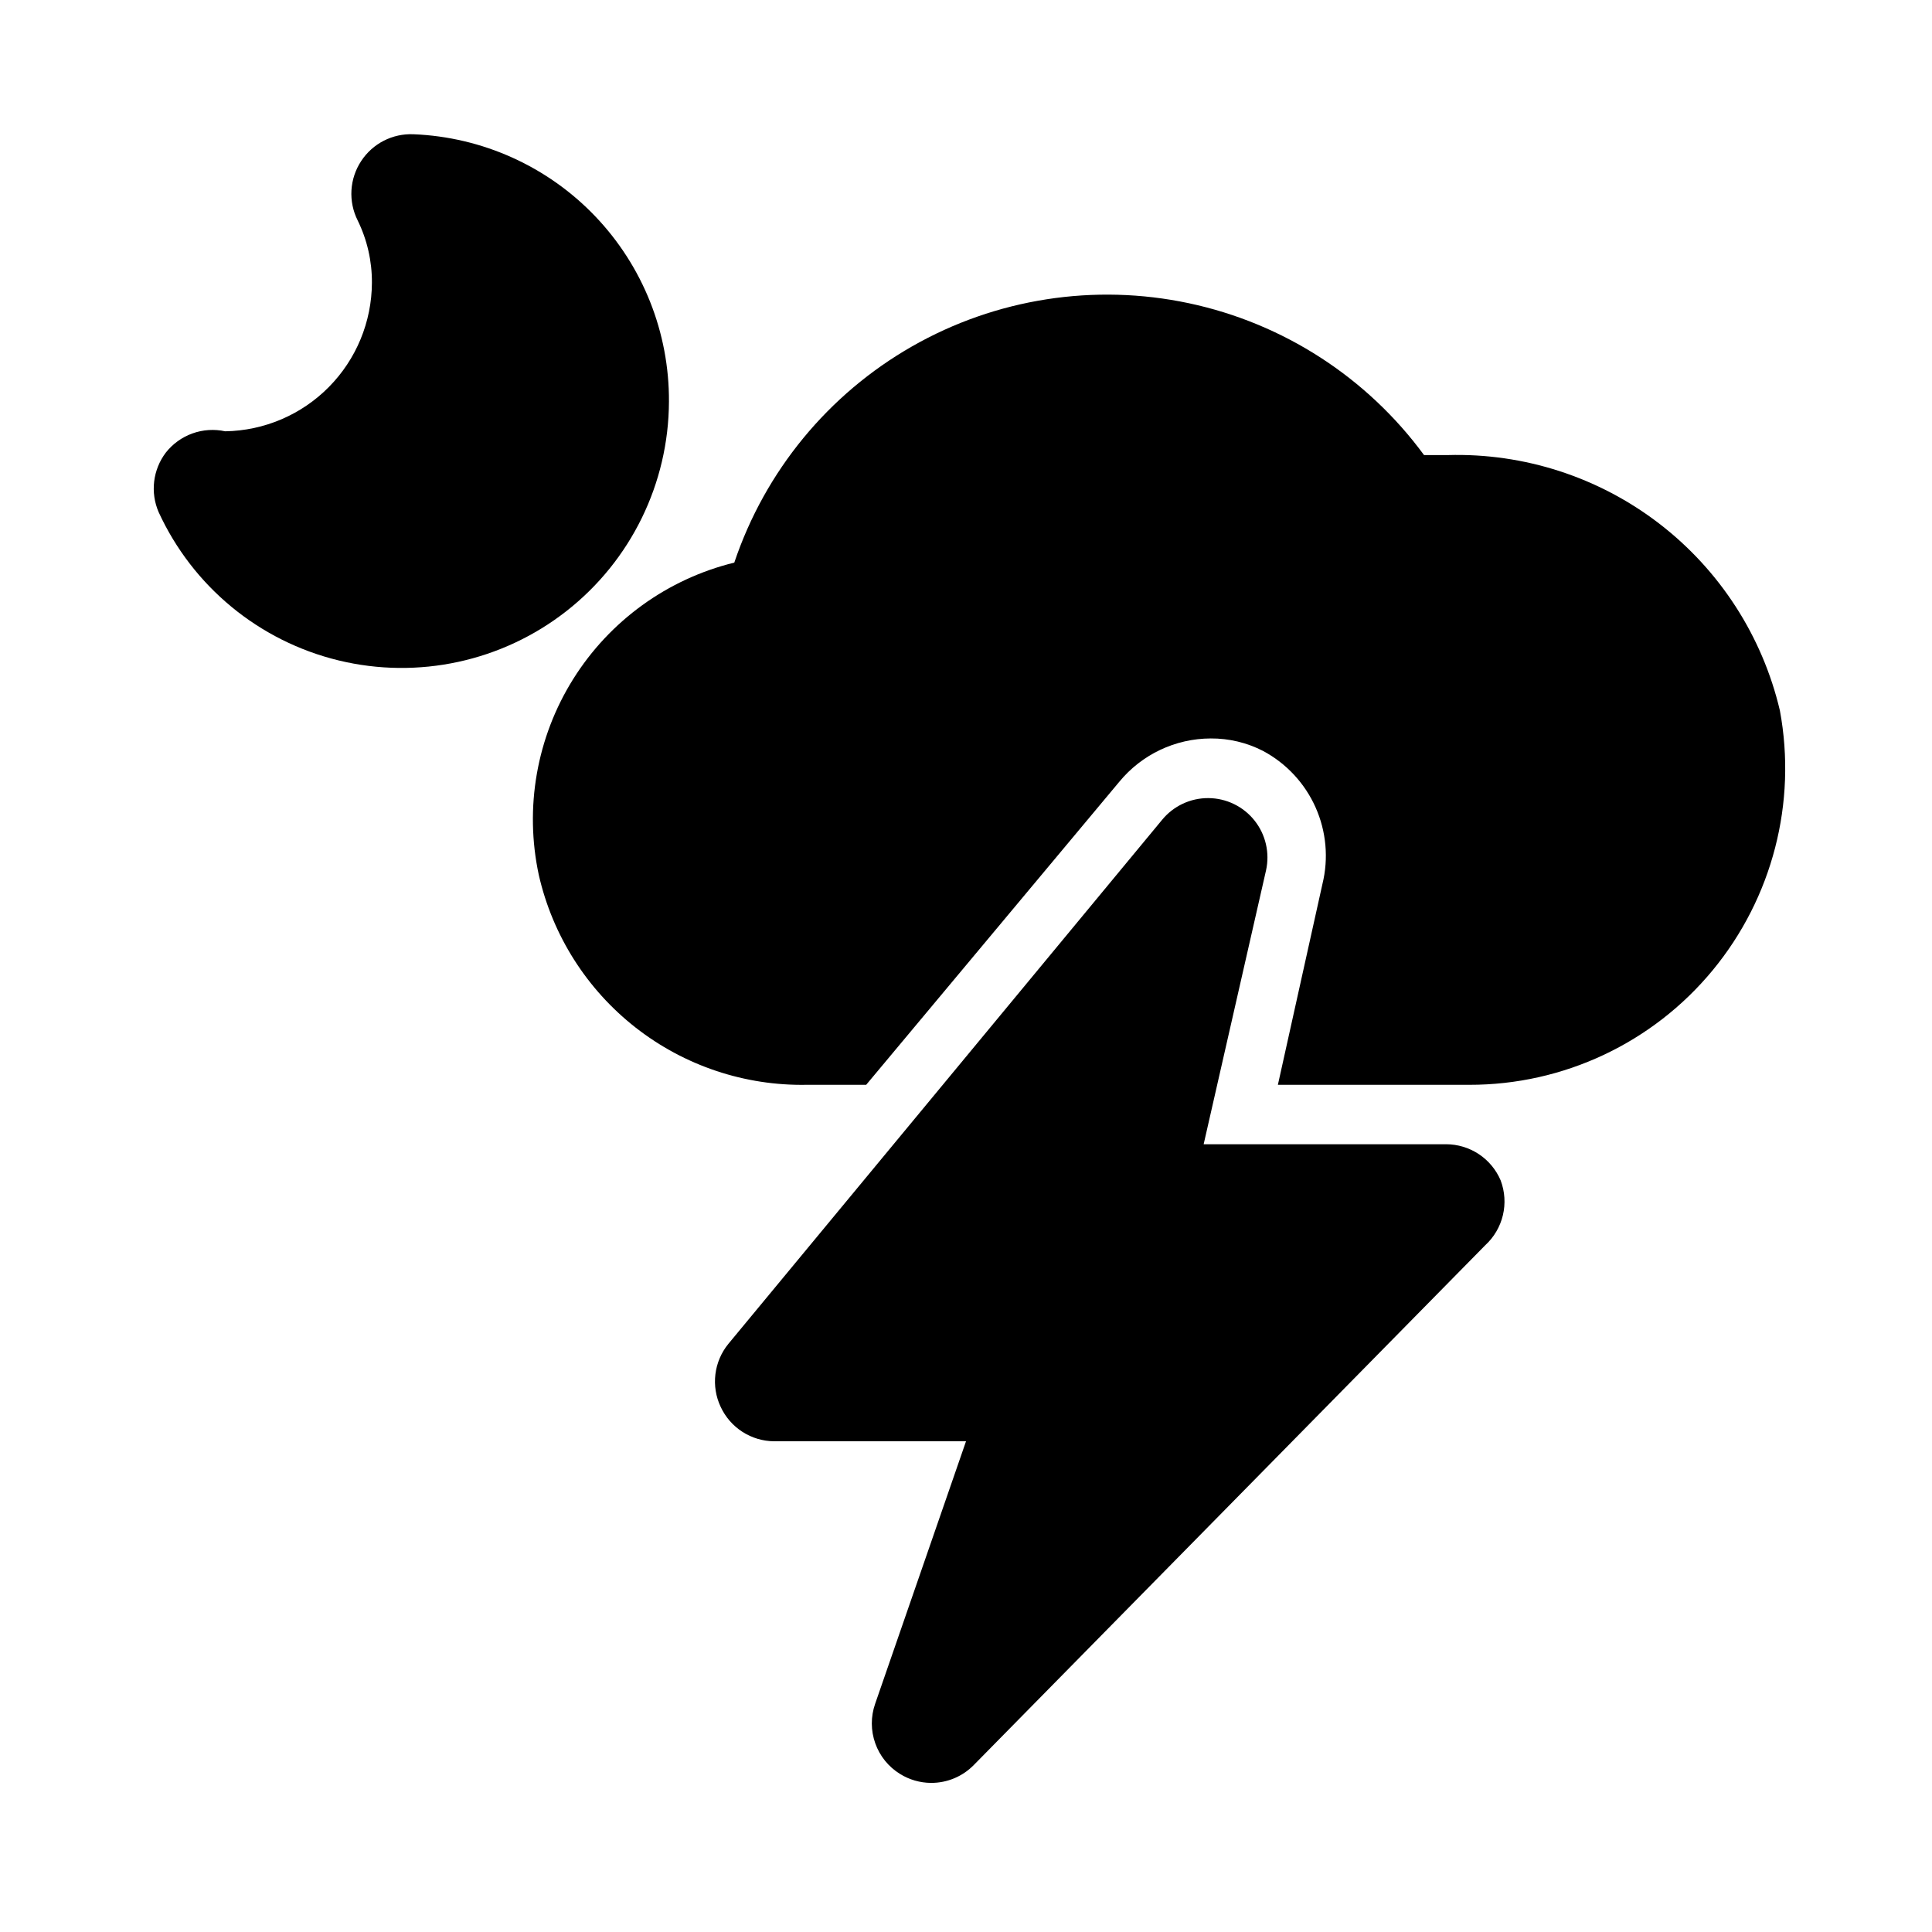 <?xml version="1.0" encoding="UTF-8"?>
<!-- Uploaded to: SVG Repo, www.svgrepo.com, Generator: SVG Repo Mixer Tools -->
<svg fill="#000000" width="800px" height="800px" version="1.1" viewBox="144 144 512 512" xmlns="http://www.w3.org/2000/svg">
 <g>
  <path d="m597.9 401.1c-15.887 19.281-39.57 30.43-64.551 30.387h-50.695l11.805-53.215c1.668-6.793 1.023-13.945-1.828-20.332-2.852-6.387-7.746-11.641-13.914-14.938-4.285-2.199-9.039-3.336-13.855-3.305-9.391 0.023-18.281 4.238-24.246 11.492l-67.07 80.297h-15.742c-16.418 0.301-32.441-5.059-45.371-15.18-12.934-10.121-21.984-24.387-25.637-40.398-3.844-17.832-0.582-36.457 9.09-51.922 9.672-15.465 24.996-26.547 42.711-30.891 8.148-24.238 24.922-44.637 47.129-57.312 22.211-12.676 48.305-16.742 73.316-11.43 25.016 5.312 47.203 19.637 62.344 40.246h6.297c20.219-0.574 40.02 5.848 56.055 18.18 16.035 12.336 27.32 29.824 31.953 49.52 4.531 24.434-1.98 49.621-17.789 68.801z"/>
  <path d="m541.7 456.84c-1.207-2.848-3.223-5.273-5.797-6.984-2.578-1.707-5.598-2.617-8.688-2.621h-64.234l16.531-72.578c1.027-4.644-0.098-9.504-3.062-13.223-2.965-3.719-7.449-5.898-12.207-5.93-4.758-0.031-9.27 2.09-12.285 5.769l-114.93 138.86c-1.883 2.305-3.078 5.098-3.438 8.051-0.363 2.953 0.117 5.949 1.391 8.641 1.254 2.707 3.25 5.004 5.758 6.621 2.508 1.617 5.426 2.488 8.41 2.508h50.855l-24.09 69.59c-1.18 3.387-1.164 7.074 0.039 10.453 1.199 3.379 3.519 6.246 6.574 8.125 2.461 1.523 5.293 2.344 8.188 2.363 4.262 0.023 8.352-1.68 11.336-4.723l135.55-137.76c2.316-2.125 3.945-4.894 4.676-7.953 0.73-3.059 0.527-6.266-0.582-9.207z"/>
  <path d="m253.58 179.58c-5.543-0.246-10.809 2.445-13.855 7.086-1.527 2.309-2.418 4.981-2.586 7.742-0.164 2.766 0.402 5.523 1.645 8 2.519 5.144 3.812 10.805 3.777 16.531-0.039 10.348-4.137 20.262-11.406 27.621-7.269 7.359-17.137 11.574-27.48 11.738-2.894-0.629-5.902-0.434-8.688 0.57s-5.231 2.769-7.059 5.098c-1.68 2.223-2.738 4.852-3.07 7.617-0.332 2.766 0.074 5.57 1.18 8.129 9.043 19.707 26.617 34.191 47.688 39.305 21.074 5.113 43.328 0.293 60.398-13.078 17.07-13.375 27.078-33.828 27.156-55.512 0.098-18.281-6.906-35.883-19.535-49.102-12.629-13.215-29.898-21.012-48.164-21.746z"/>
 </g>
</svg>